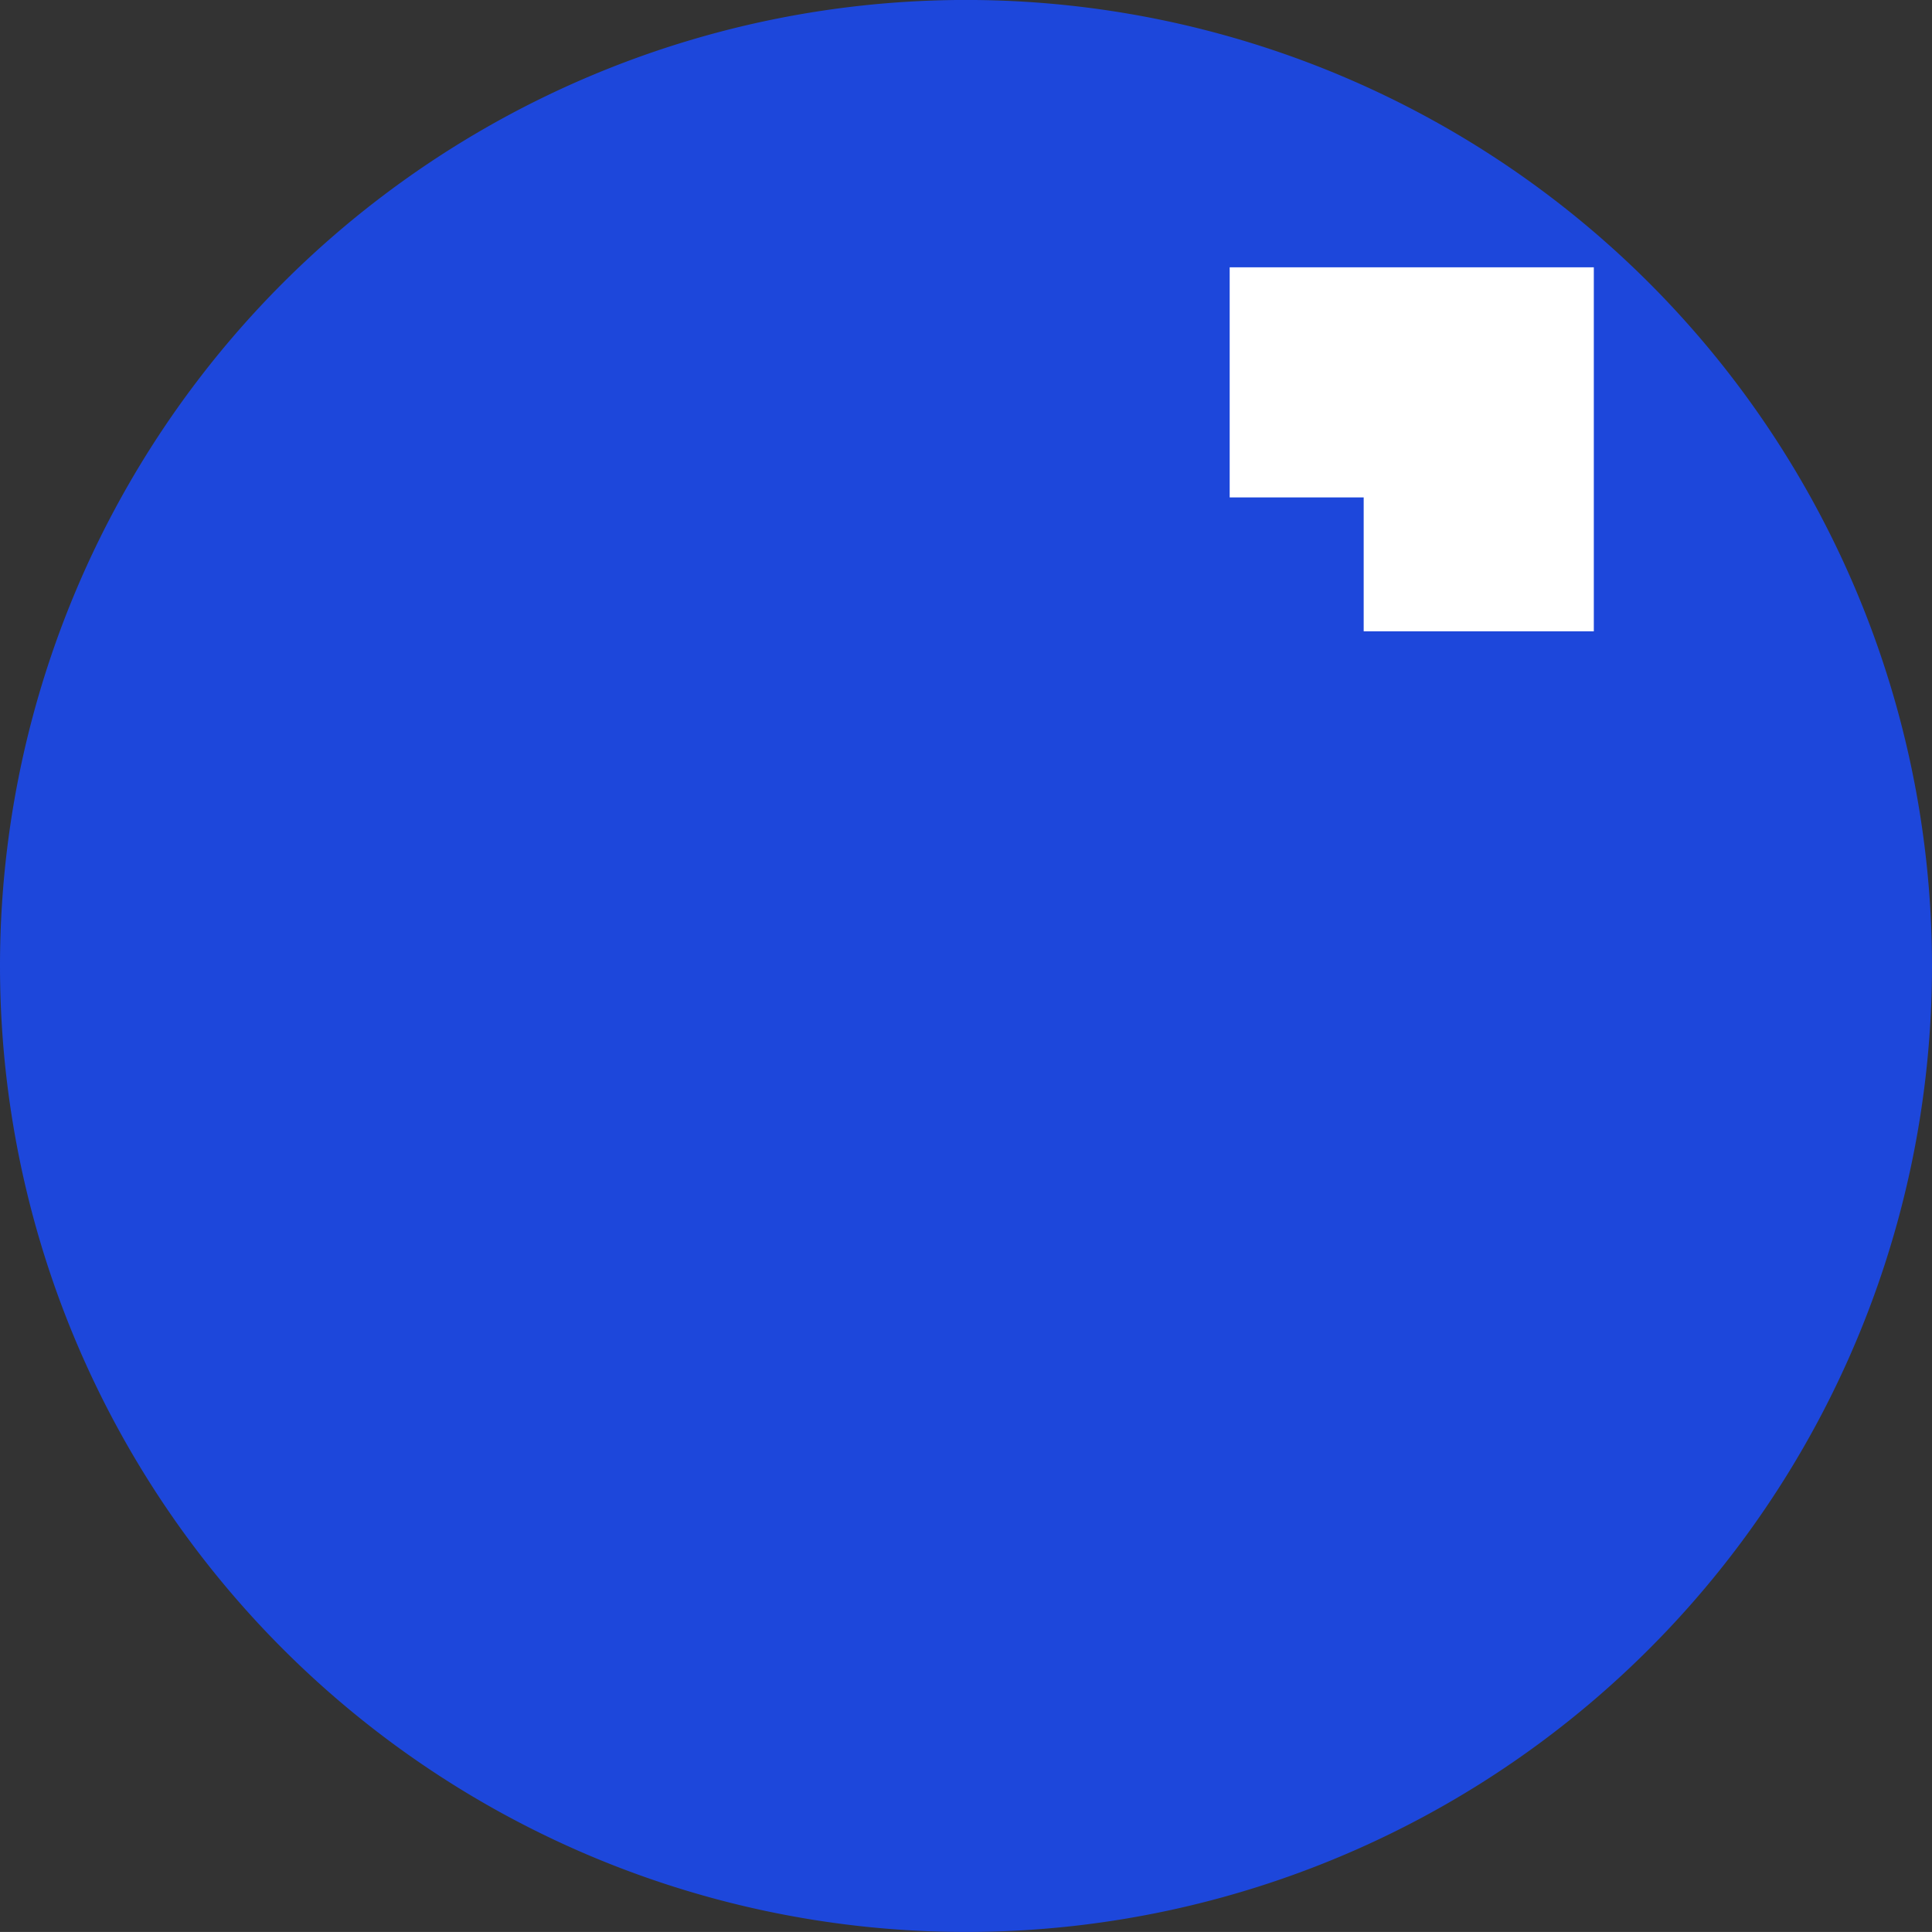 <svg xmlns="http://www.w3.org/2000/svg" width="50" height="49.999" viewBox="0 0 50 49.999">
  <rect x="0" y="0" width="50" height="49.999" fill="#333333" stroke="none"/>
  <g id="eye-balls" transform="translate(-690.496 -2624.629)">
    <path id="Path_204" data-name="Path 204" d="M29.962,163.9a25,25,0,1,0,25-25,25,25,0,0,0-25,25" transform="translate(660.534 2485.728)" fill="#1d47db"/>
    <path id="Path_205" data-name="Path 205" d="M94.909,160.7v-3.465H91.441v-5.955h9.424v9.42Z" transform="translate(630.879 2480.267)" fill="#fff"/>
  </g>
</svg>
